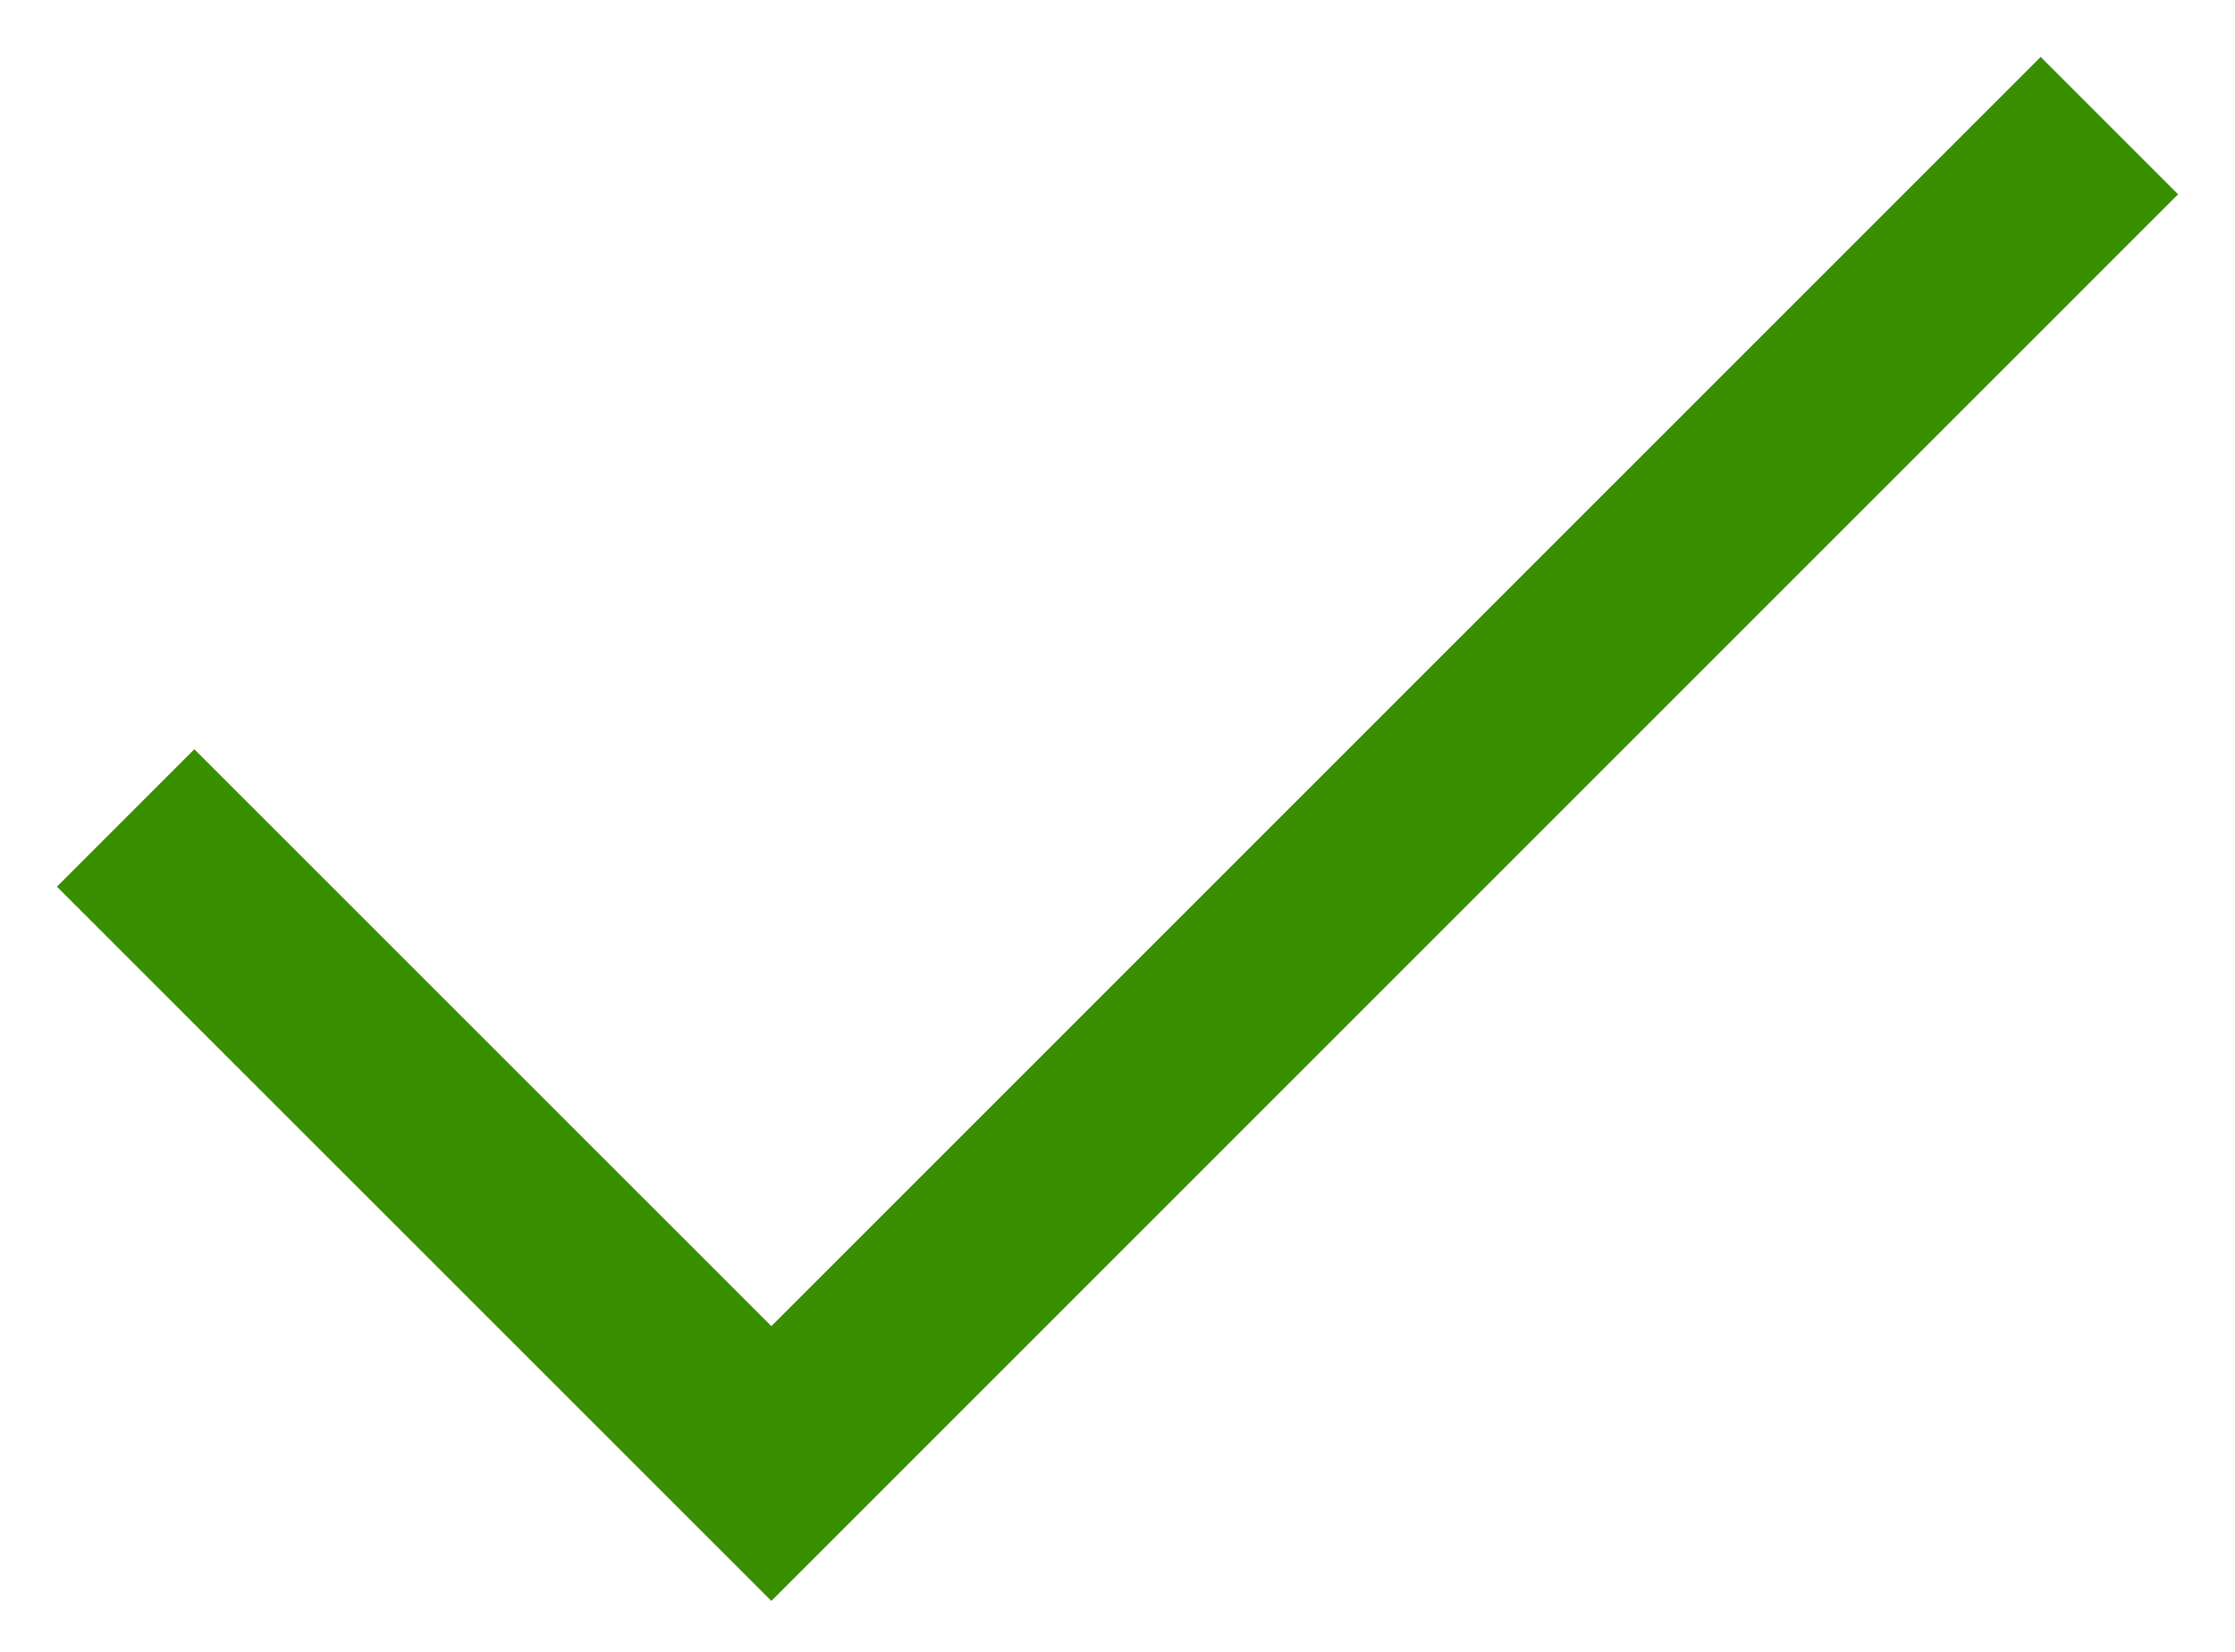 <?xml version="1.0" encoding="UTF-8"?>
<svg width="23px" height="17px" viewBox="0 0 23 17" version="1.1" xmlns="http://www.w3.org/2000/svg" xmlns:xlink="http://www.w3.org/1999/xlink">
    <title>ok</title>
    <g id="Page-1" stroke="none" stroke-width="1" fill="none" fill-rule="evenodd" stroke-linecap="square">
        <g id="pdp---nieuwe-layout---Ingevuld---voorraad-situatie-3----Leverancier-verzenden" transform="translate(-1107, -840)" stroke="#398F00" stroke-width="2">
            <g id="Group-5" transform="translate(1089, 811)">
                <g id="ok" transform="translate(20, 31)">
                    <polyline id="Path" points="0 7.125 5.938 13.062 19 0"></polyline>
                </g>
            </g>
        </g>
    </g>
</svg>